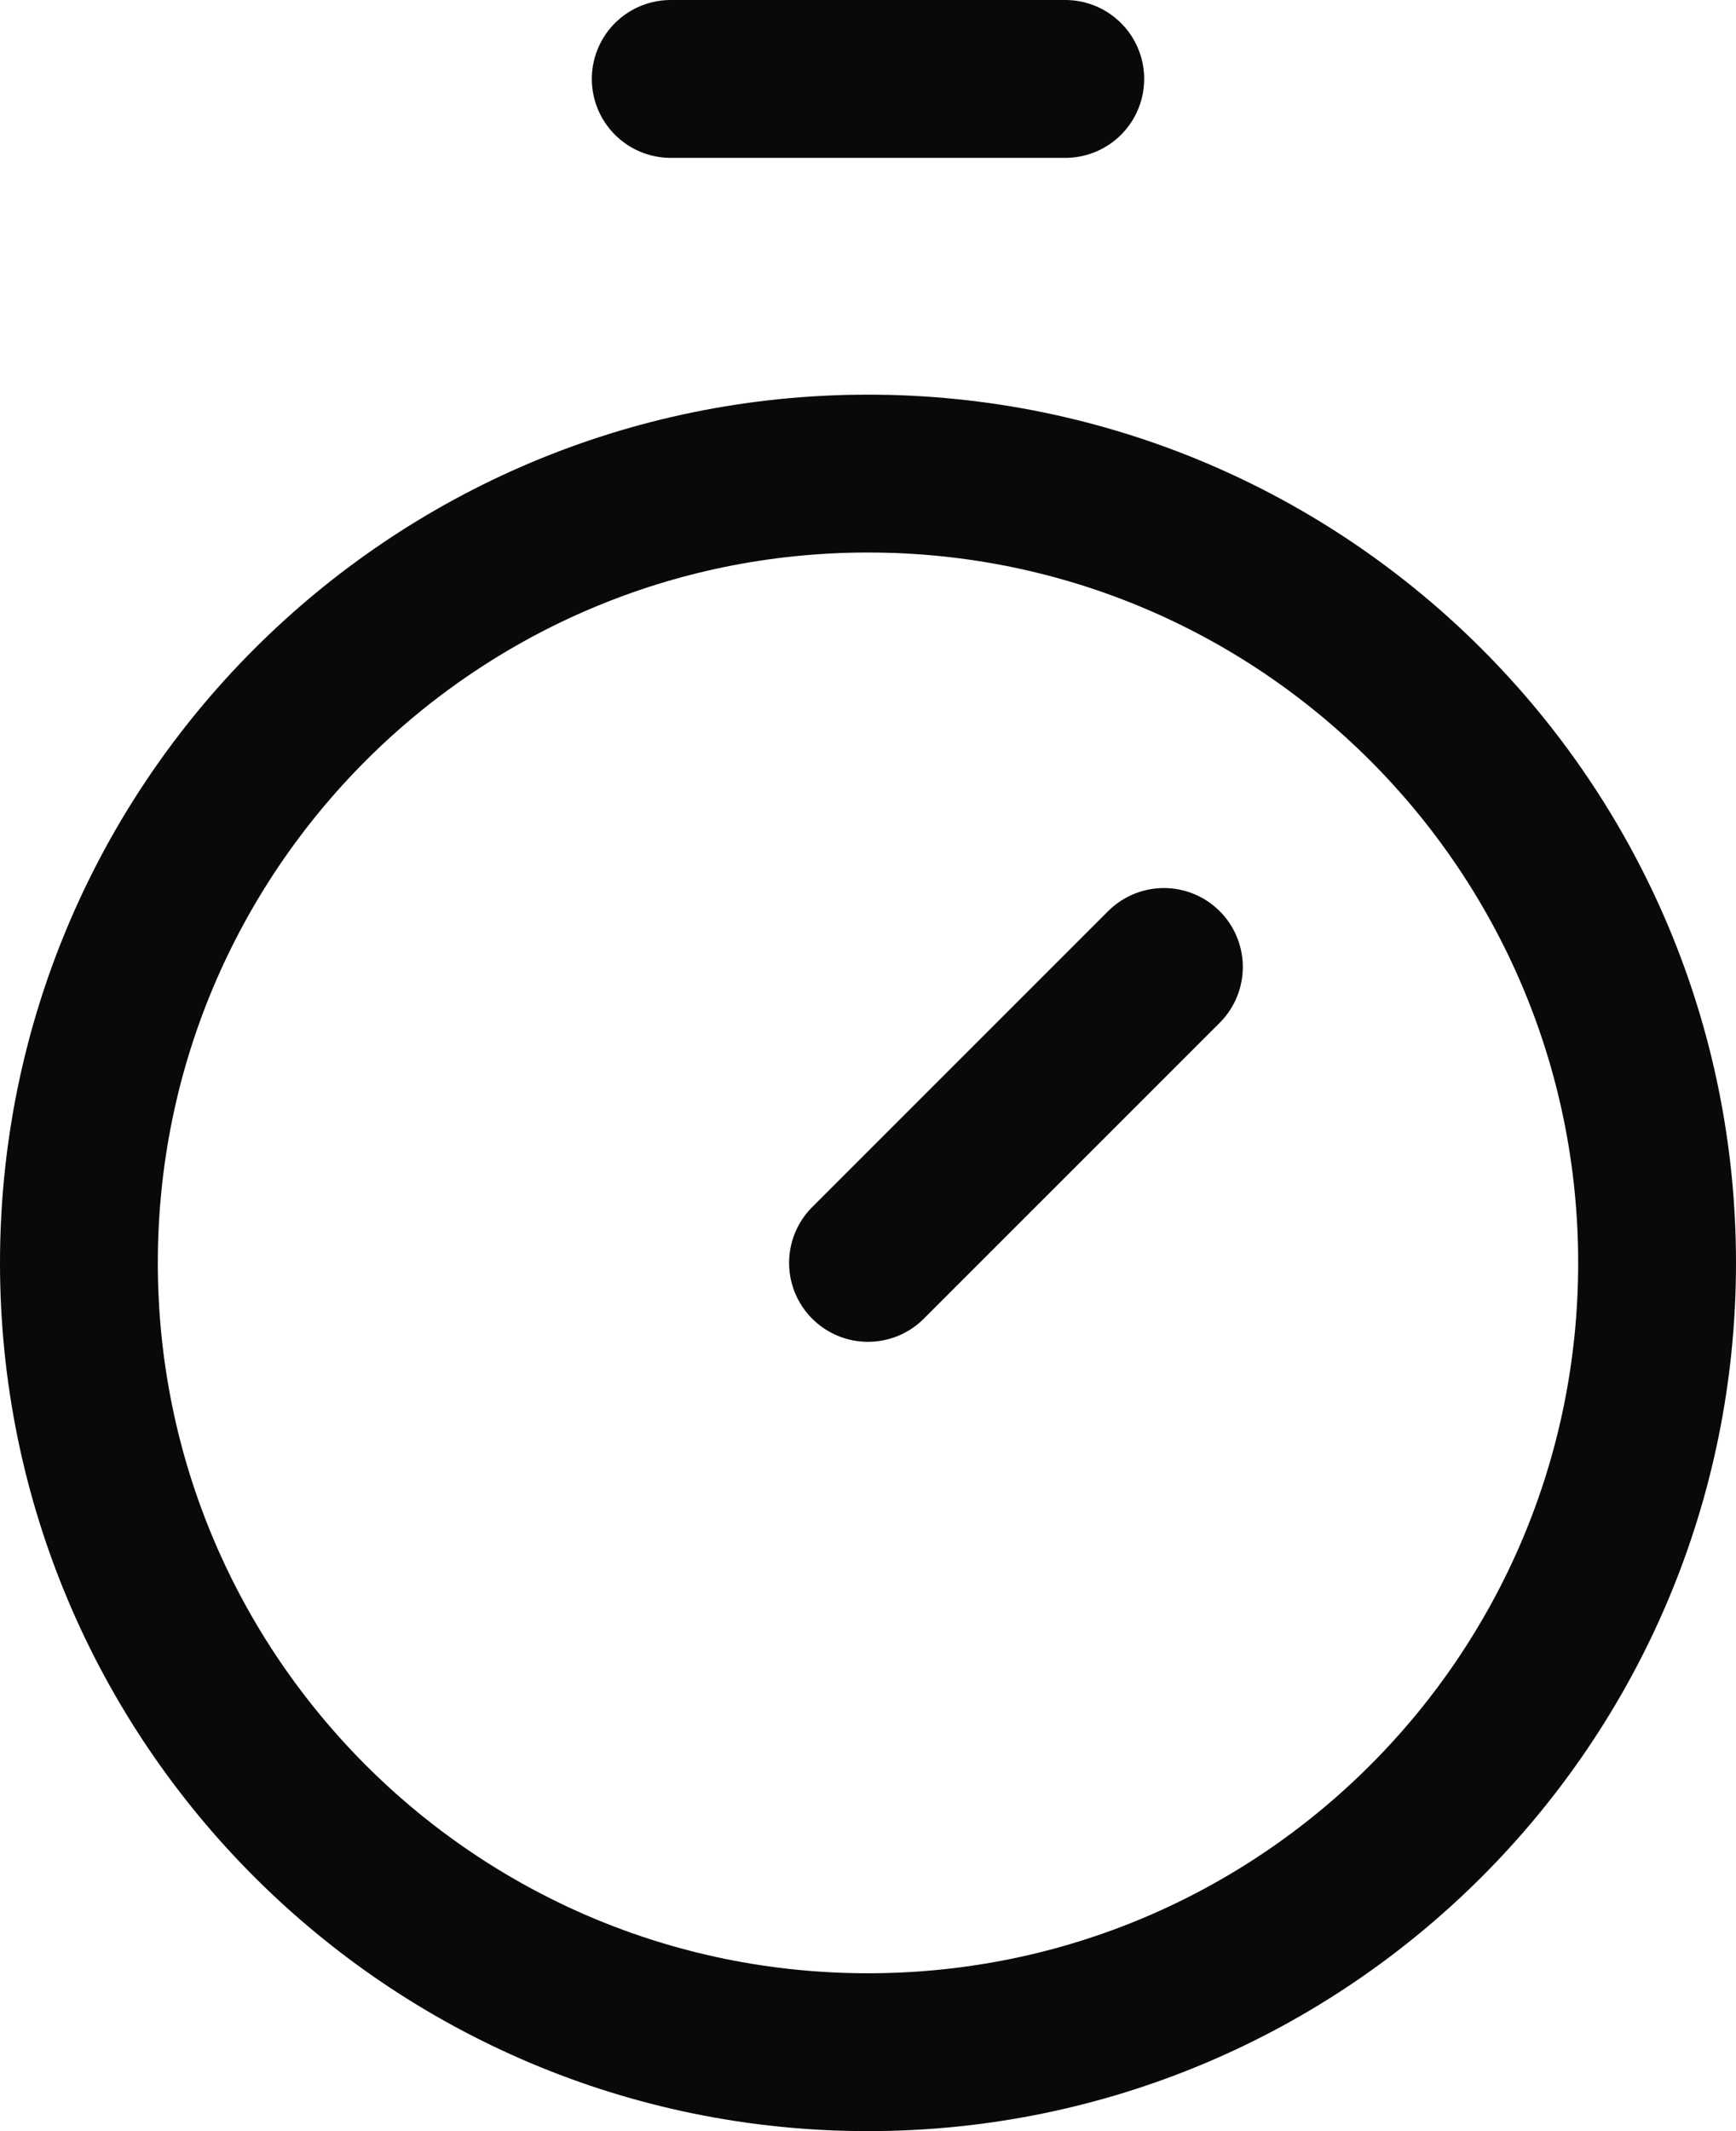 <svg width="22" height="27" viewBox="0 0 22 27" fill="none" xmlns="http://www.w3.org/2000/svg">
<path d="M8.5 1H13.5M11 16L14.75 12.251M21 16C21 21.523 16.523 26 11 26C5.477 26 1 21.523 1 16C1 10.478 5.477 6 11 6C16.523 6 21 10.478 21 16Z" stroke="#09090B" stroke-width="2" stroke-linecap="round" stroke-linejoin="round"/>
</svg>
